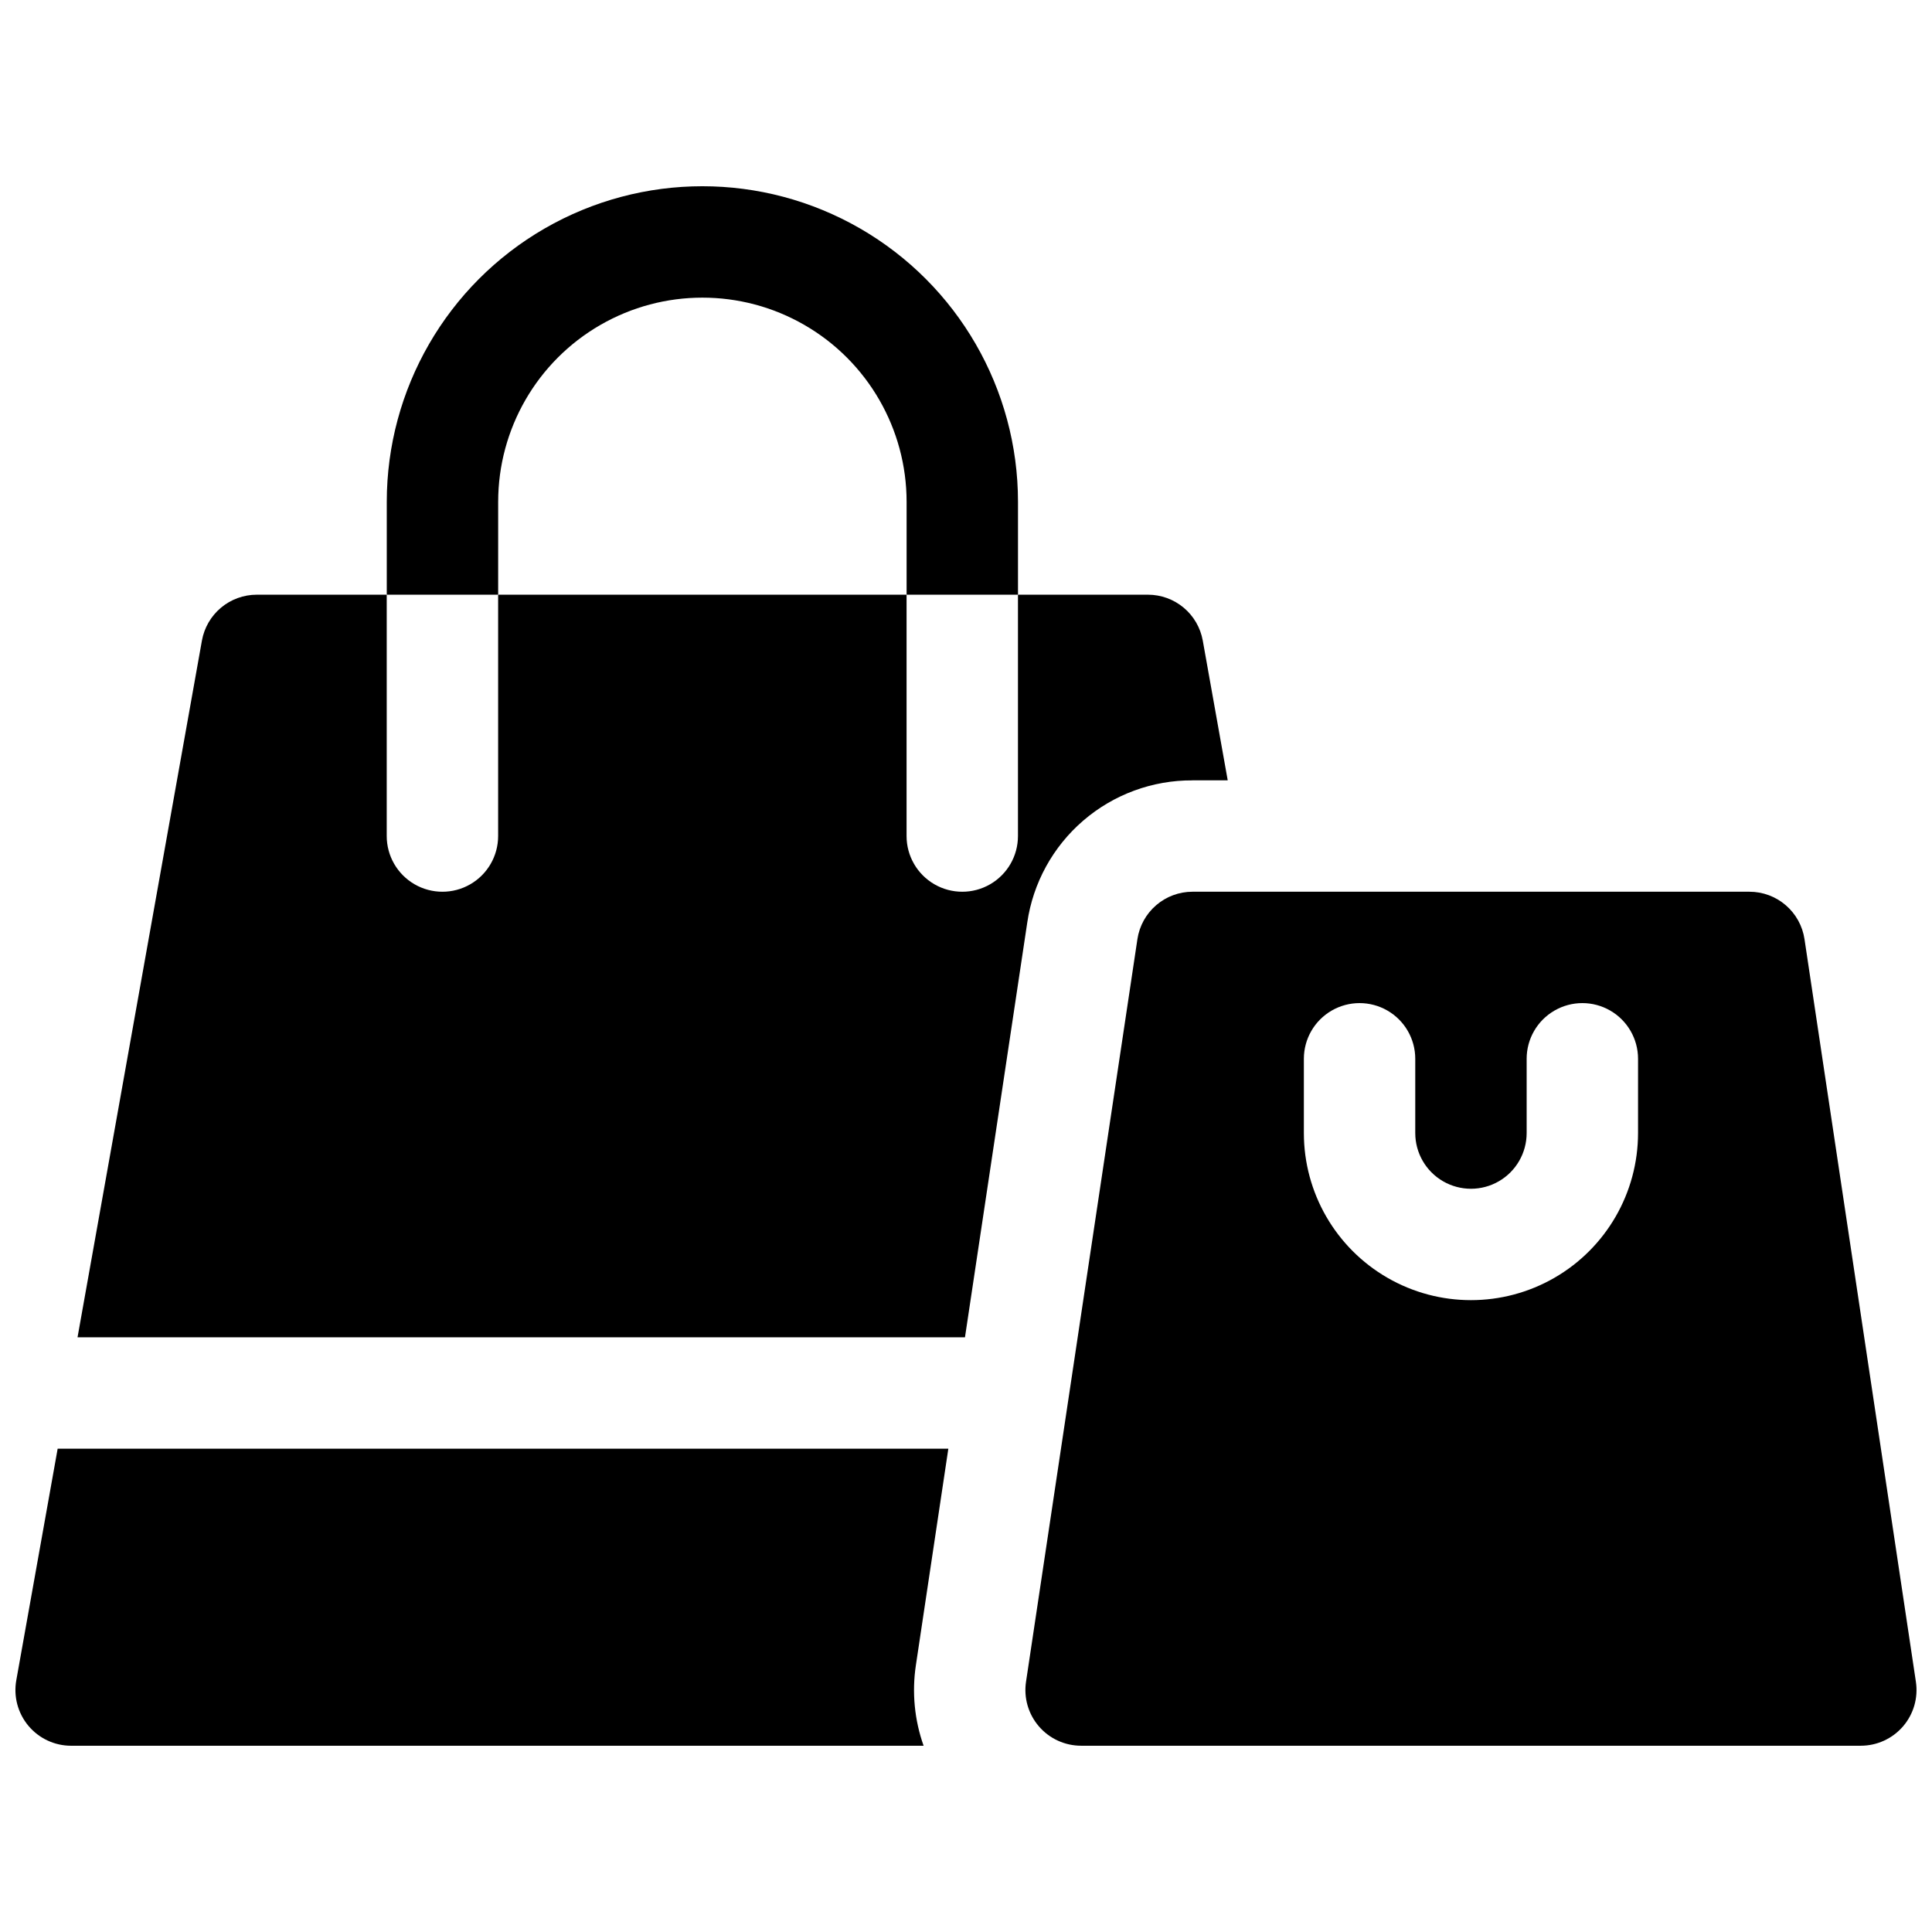 <?xml version="1.0" encoding="UTF-8"?>
<!-- Uploaded to: SVG Repo, www.svgrepo.com, Generator: SVG Repo Mixer Tools -->
<svg width="800px" height="800px" version="1.1" viewBox="144 144 512 512" xmlns="http://www.w3.org/2000/svg">
 <defs>
  <clipPath id="b">
   <path d="m415 380h236.9v227h-236.9z"/>
  </clipPath>
  <clipPath id="a">
   <path d="m148.09 527h247.91v80h-247.91z"/>
  </clipPath>
 </defs>
 <path d="m276.02 277c0-19.336 10.312-37.203 27.059-46.871 16.746-9.668 37.375-9.668 54.121 0 16.742 9.668 27.059 27.535 27.059 46.871v24.602h29.52v-24.602c0-29.883-15.941-57.496-41.82-72.438s-57.762-14.941-83.641 0c-25.875 14.941-41.82 42.555-41.82 72.438v24.602h29.52z"/>
 <g clip-path="url(#b)">
  <path d="m651.73 589.68-29.52-196.8c-0.523-3.492-2.285-6.684-4.965-8.988-2.676-2.309-6.094-3.574-9.625-3.574h-147.6c-3.535 0-6.949 1.266-9.629 3.574-2.676 2.305-4.438 5.496-4.965 8.988l-29.52 196.8c-0.641 4.25 0.605 8.566 3.41 11.824 2.801 3.258 6.887 5.129 11.184 5.133h206.64c4.297-0.004 8.379-1.875 11.184-5.133 2.801-3.258 4.047-7.574 3.406-11.824zm-73.633-145.41c0 15.82-8.438 30.438-22.137 38.348-13.703 7.91-30.582 7.91-44.281 0-13.699-7.91-22.141-22.527-22.141-38.348v-19.68c0-5.273 2.812-10.145 7.379-12.781 4.566-2.637 10.195-2.637 14.762 0 4.566 2.637 7.379 7.508 7.379 12.781v19.68c0 5.273 2.812 10.148 7.379 12.785s10.195 2.637 14.762 0 7.379-7.512 7.379-12.785v-19.68c0-5.273 2.812-10.145 7.383-12.781 4.566-2.637 10.191-2.637 14.758 0 4.566 2.637 7.379 7.508 7.379 12.781z"/>
 </g>
 <path d="m460.02 350.8h9.34l-6.613-37.039v0.004c-0.613-3.41-2.402-6.5-5.059-8.723-2.656-2.223-6.012-3.441-9.477-3.441h-34.441v63.961c0 5.273-2.812 10.145-7.379 12.781-4.566 2.637-10.191 2.637-14.762 0-4.566-2.637-7.379-7.508-7.379-12.781v-63.961h-108.24v63.961c0 5.273-2.816 10.145-7.383 12.781-4.566 2.637-10.191 2.637-14.758 0-4.566-2.637-7.383-7.508-7.383-12.781v-63.961h-34.438c-3.465 0-6.82 1.219-9.477 3.441-2.656 2.223-4.449 5.312-5.059 8.723l-32.965 184.64h235.18l16.504-109.89c1.523-10.508 6.793-20.113 14.84-27.043 8.047-6.93 18.328-10.719 28.949-10.664z"/>
 <g clip-path="url(#a)">
  <path d="m395.32 527.92h-236.04l-10.961 61.363c-0.77 4.301 0.406 8.723 3.211 12.074 2.809 3.352 6.953 5.285 11.324 5.285h225.91c-2.422-6.836-3.125-14.164-2.047-21.336z"/>
 </g>
</svg>